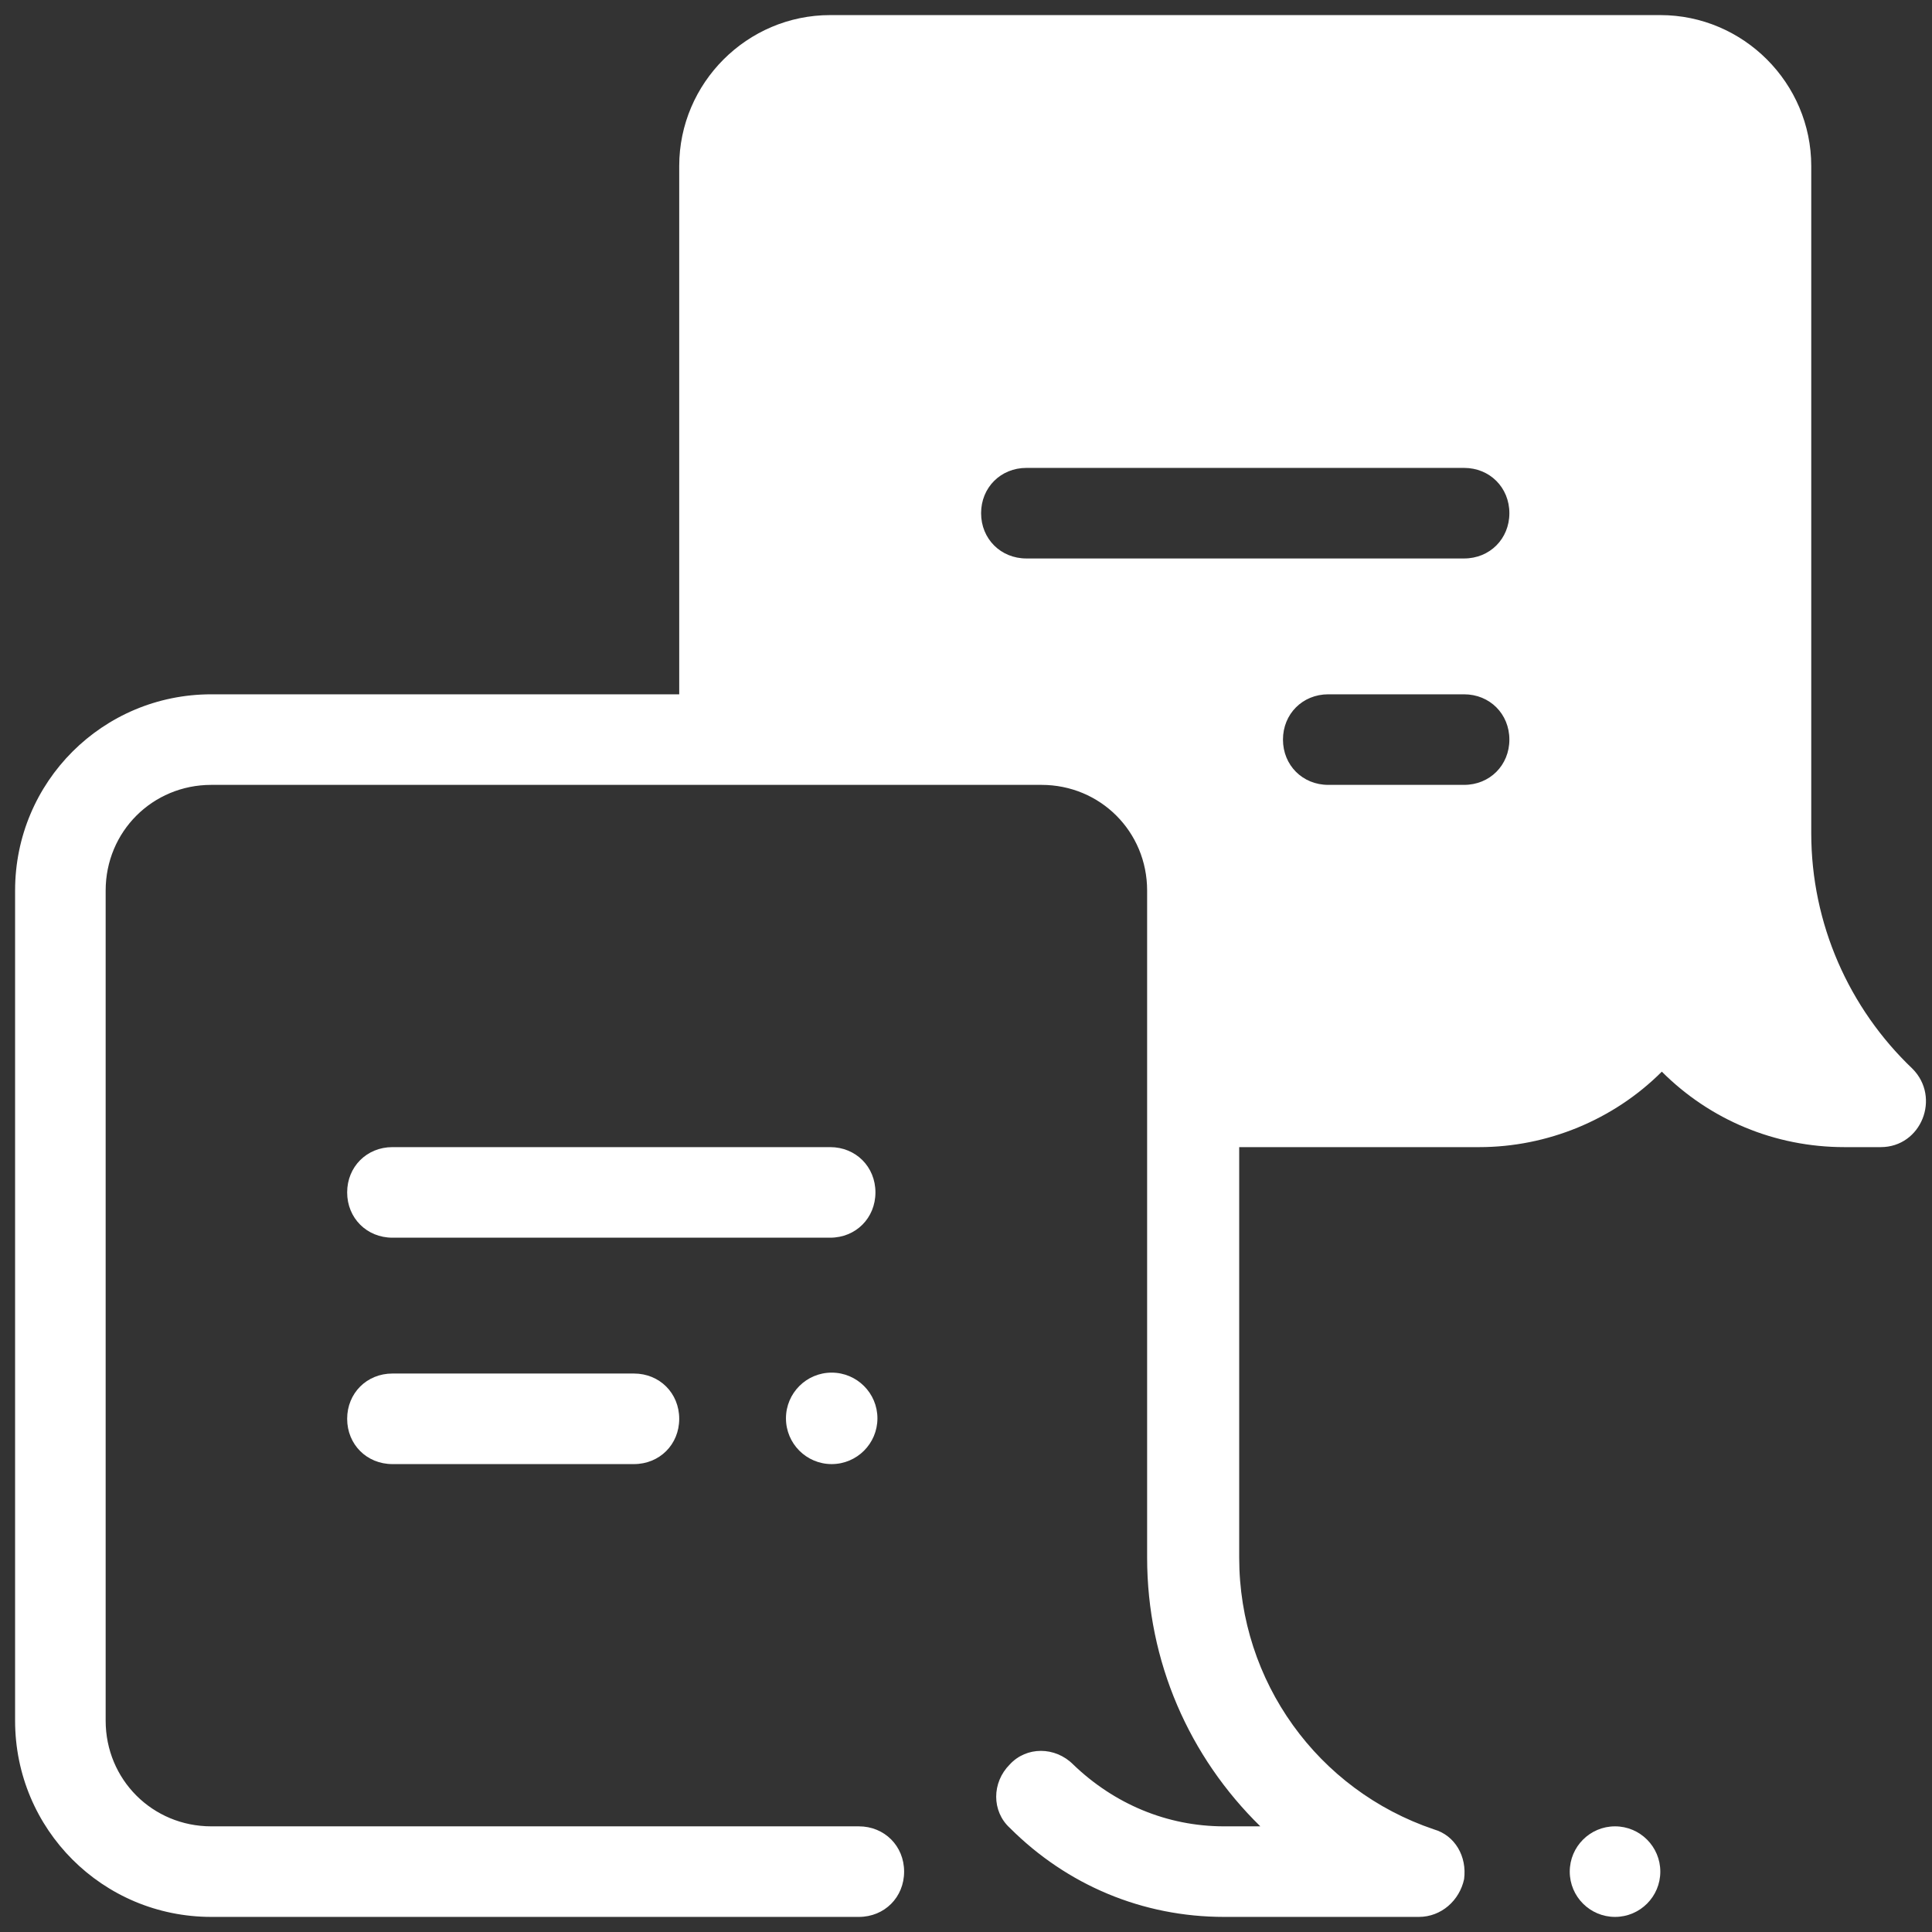 <?xml version="1.0" encoding="UTF-8"?> <svg xmlns="http://www.w3.org/2000/svg" width="32" height="32" viewBox="0 0 32 32" fill="none"><rect x="0" y="0" width="32" height="32" fill="#333333" stroke="none"/> <path d="M26.75 31.75C27.164 31.75 27.5 31.414 27.5 31C27.5 30.586 27.164 30.25 26.75 30.25C26.336 30.25 26 30.586 26 31C26 31.414 26.336 31.75 26.75 31.75Z" fill="white"></path> <path d="M30 13.8V2.75C30 1.375 28.875 0.25 27.5 0.25H13.75C12.375 0.25 11.25 1.375 11.25 2.75V11.5H3.5C1.7 11.5 0.25 12.95 0.25 14.75V28.5C0.25 30.3 1.7 31.75 3.5 31.75H14.225C14.65 31.75 14.975 31.425 14.975 31C14.975 30.575 14.65 30.25 14.225 30.25H3.5C2.525 30.25 1.75 29.475 1.75 28.5V14.75C1.75 13.775 2.525 13 3.5 13H17.25C18.225 13 19 13.775 19 14.75V25.8C19 27.525 19.7 29.1 20.875 30.25H20.275C19.325 30.25 18.45 29.875 17.775 29.225C17.475 28.925 17 28.925 16.725 29.225C16.425 29.525 16.425 30 16.725 30.275C17.675 31.225 18.925 31.75 20.275 31.75H23.5C23.875 31.75 24.175 31.475 24.25 31.125C24.3 30.75 24.1 30.4 23.75 30.3C21.825 29.65 20.525 27.85 20.525 25.8V19H24.5C25.625 19 26.725 18.55 27.525 17.75C28.325 18.55 29.4 19 30.55 19H31.15C31.825 19 32.15 18.175 31.675 17.7C30.625 16.7 30 15.3 30 13.8ZM24.25 13H22C21.575 13 21.25 12.675 21.25 12.25C21.25 11.825 21.575 11.5 22 11.5H24.25C24.675 11.5 25 11.825 25 12.25C25 12.675 24.675 13 24.25 13ZM24.25 9.25H17C16.575 9.25 16.25 8.925 16.25 8.5C16.25 8.075 16.575 7.75 17 7.75H24.25C24.675 7.75 25 8.075 25 8.5C25 8.925 24.675 9.25 24.25 9.25Z" fill="white"></path> <path d="M13.75 19H6.5C6.075 19 5.75 19.325 5.75 19.75C5.75 20.175 6.075 20.5 6.5 20.5H13.75C14.175 20.5 14.5 20.175 14.5 19.75C14.5 19.325 14.175 19 13.75 19Z" fill="white"></path> <path d="M6.5 22.75C6.075 22.75 5.75 23.075 5.75 23.5C5.75 23.925 6.075 24.25 6.5 24.25H10.5C10.925 24.25 11.25 23.925 11.25 23.5C11.25 23.075 10.925 22.75 10.5 22.75H6.5Z" fill="white"></path> <path d="M13.775 24.25C14.193 24.25 14.533 23.911 14.533 23.492C14.533 23.074 14.193 22.735 13.775 22.735C13.357 22.735 13.018 23.074 13.018 23.492C13.018 23.911 13.357 24.25 13.775 24.25Z" fill="white"></path> </svg> 